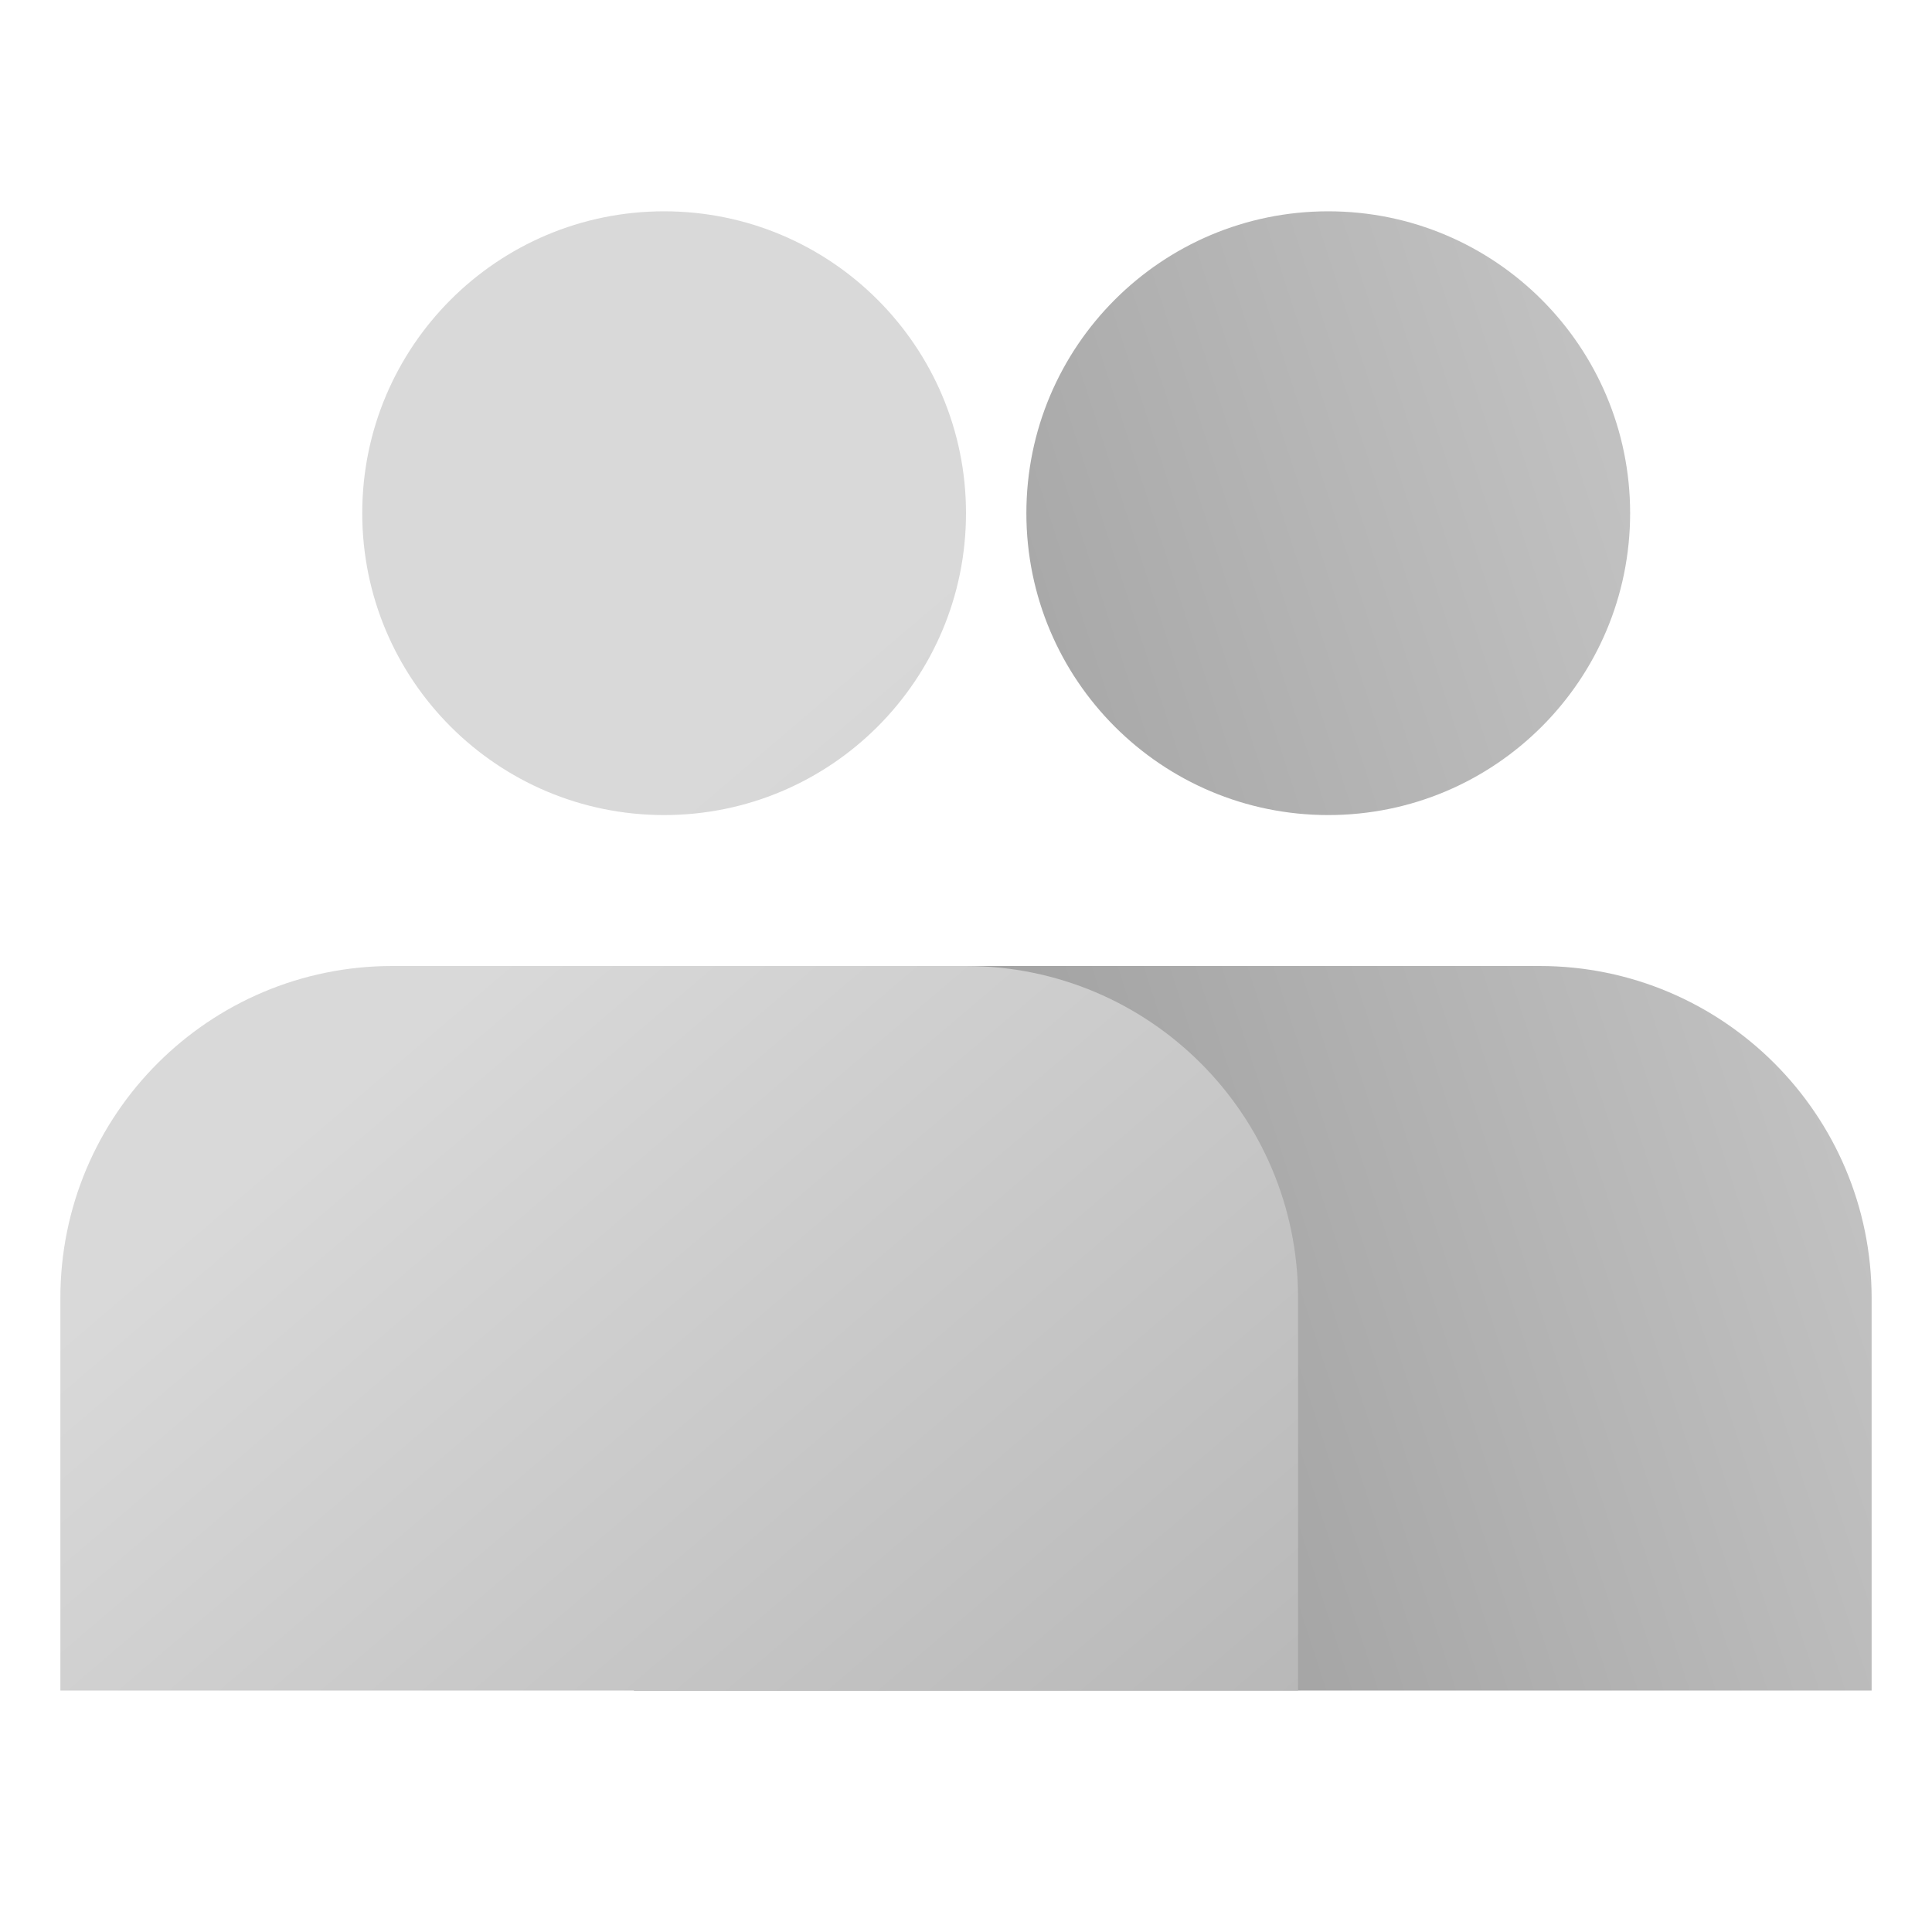 <svg width="64" height="64" viewBox="0 0 64 64" fill="none" xmlns="http://www.w3.org/2000/svg">
<path fill-rule="evenodd" clip-rule="evenodd" d="M44 27C49.523 27 54 22.523 54 17C54 11.477 49.523 7 44 7C38.477 7 34 11.477 34 17C34 22.523 38.477 27 44 27ZM32 32C25.925 32 21 36.925 21 43V56H62V43C62 36.925 57.075 32 51 32H32Z" fill="url(#paint0_linear_3183_15925)"/>
<path fill-rule="evenodd" clip-rule="evenodd" d="M22 27C27.523 27 32 22.523 32 17C32 11.477 27.523 7 22 7C16.477 7 12 11.477 12 17C12 22.523 16.477 27 22 27ZM13 32C6.925 32 2 36.925 2 43V56H43V43C43 36.925 38.075 32 32 32H13Z" fill="url(#paint1_linear_3183_15925)"/>
<defs>
<linearGradient id="paint0_linear_3183_15925" x1="80.675" y1="35.386" x2="1.325" y2="61.114" gradientUnits="userSpaceOnUse">
<stop stop-color="#D9D9D9"/>
<stop offset="1" stop-color="#737373"/>
</linearGradient>
<linearGradient id="paint1_linear_3183_15925" x1="22" y1="27" x2="94" y2="111.5" gradientUnits="userSpaceOnUse">
<stop stop-color="#D9D9D9"/>
<stop offset="1" stop-color="#737373"/>
</linearGradient>
</defs>
</svg>
